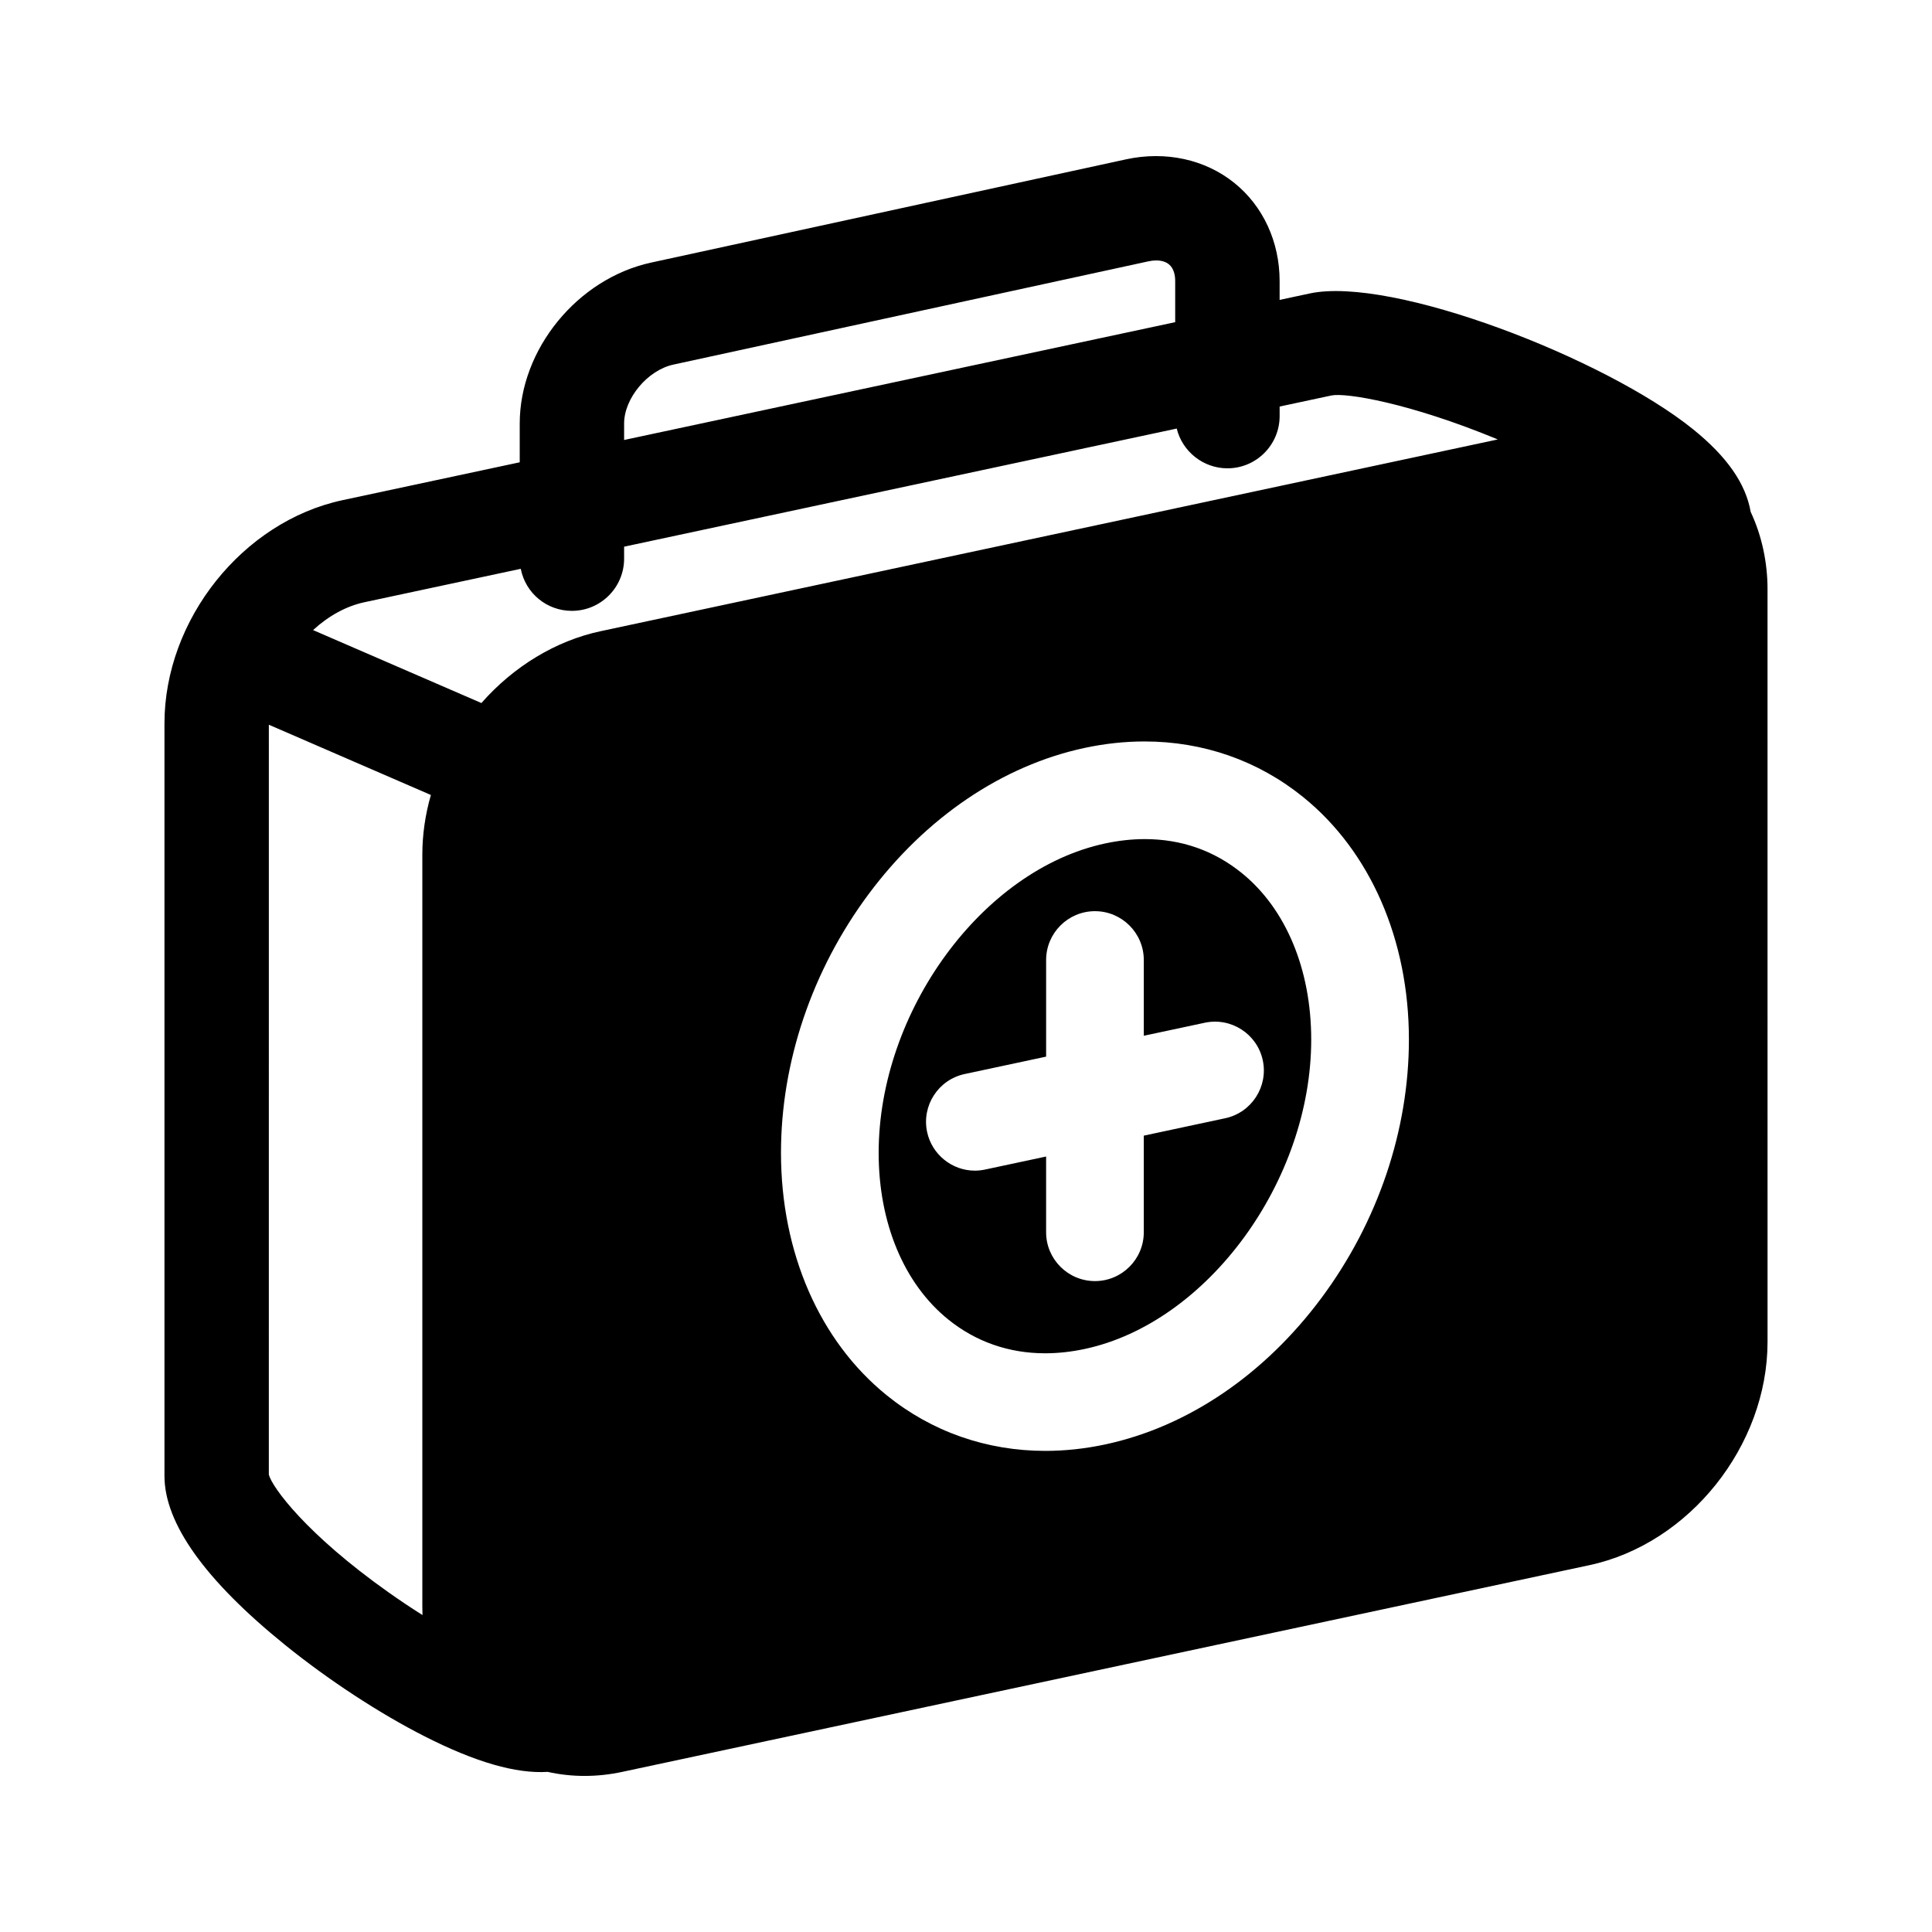 <?xml version="1.0" encoding="UTF-8"?>
<!-- Uploaded to: SVG Repo, www.svgrepo.com, Generator: SVG Repo Mixer Tools -->
<svg fill="#000000" width="800px" height="800px" version="1.1" viewBox="144 144 512 512" xmlns="http://www.w3.org/2000/svg">
 <path d="m607.95 279.66c-1.301-7.484-6.277-14.641-15.223-21.863-23.336-18.871-79.84-40.695-101.63-36.027l-7.984 1.707v-5c0-10.379-4.371-19.848-11.984-25.988-7.762-6.258-18.23-8.535-28.719-6.262l-125.85 27.359c-19.531 4.246-34.828 22.984-34.828 42.652v10.273l-46.945 10.035c-26.469 5.66-47.203 31.656-47.203 59.191v199.39c0 12.57 10.746 27.633 31.93 44.773 11.512 9.309 25.004 18.148 37.02 24.25 13.543 6.879 24.223 9.934 32.609 9.418 3.188 0.711 6.473 1.07 9.758 1.07 3.336 0 6.703-0.359 10.008-1.074l256.31-54.781c26.465-5.66 47.199-31.656 47.199-59.191l-0.004-199.39c0.008-7.207-1.539-14.312-4.465-20.543zm-90.574 139.82c0 24.027-8.215 48.328-23.129 68.426-15.148 20.41-35.523 34.219-57.367 38.887-5.316 1.137-10.648 1.707-15.848 1.707-15.586 0-30.121-5.094-42.043-14.738-17.805-14.398-28.02-37.82-28.02-64.25 0-24.035 8.211-48.336 23.125-68.426 15.148-20.41 35.523-34.219 57.367-38.887 5.352-1.141 10.648-1.707 15.844-1.707 15.5 0 30.047 5.031 42.047 14.738 17.805 14.398 28.02 37.82 28.023 64.25zm-261.41 152.53c-2.977-1.871-6.023-3.914-9.074-6.07-21.676-15.352-30.773-27.762-31.648-31.148l0.004-198.73 42.941 18.617c-1.508 5.254-2.266 10.57-2.266 15.805v199.39c0 0.688 0.016 1.402 0.043 2.137zm53.43-311.41v-4.356c0-6.688 6.215-14.133 13.039-15.617l125.85-27.359c0.754-0.164 1.469-0.246 2.133-0.246 1.363 0 2.516 0.344 3.34 1.012 1.387 1.121 1.68 3.039 1.68 4.445v10.902zm231.54-0.145-237.81 50.828c-11.781 2.519-22.977 9.27-31.551 19.031l-44.609-19.336c4.164-3.82 8.852-6.363 13.598-7.379l41.441-8.859c1.273 6.488 6.902 11.145 13.555 11.145 7.629 0 13.836-6.207 13.836-13.836v-3.172l146.45-31.305c1.5 6.133 7.078 10.539 13.434 10.539 7.629 0 13.836-6.207 13.836-13.836v-2.535l13.758-2.941c3.773-0.754 20.469 1.902 44.066 11.656zm-67.863 114.9c-7.371-5.965-16.023-8.984-25.711-8.984-3.383 0-6.914 0.387-10.488 1.152-32.535 6.957-60.02 44.504-60.02 82.004 0 18.578 6.707 34.664 18.41 44.125 7.363 5.953 16.113 8.984 25.711 8.984 3.398 0 6.902-0.379 10.492-1.145 32.535-6.957 60.02-44.504 60.02-82.004-0.008-18.59-6.715-34.672-18.414-44.133zm-25.957 69.605v25.602c0 7.137-5.805 12.941-12.941 12.941-7.137 0-12.945-5.805-12.945-12.941v-20.07l-16.18 3.453c-0.891 0.191-1.805 0.289-2.715 0.289-6.062 0-11.375-4.309-12.641-10.242-1.492-6.977 2.973-13.871 9.953-15.359l21.586-4.613v-25.602c0-7.137 5.805-12.945 12.945-12.945 7.137 0 12.941 5.805 12.941 12.945v20.07l16.172-3.453c6.977-1.484 13.871 2.977 15.359 9.953 1.492 6.977-2.973 13.871-9.953 15.359z"/>
</svg>